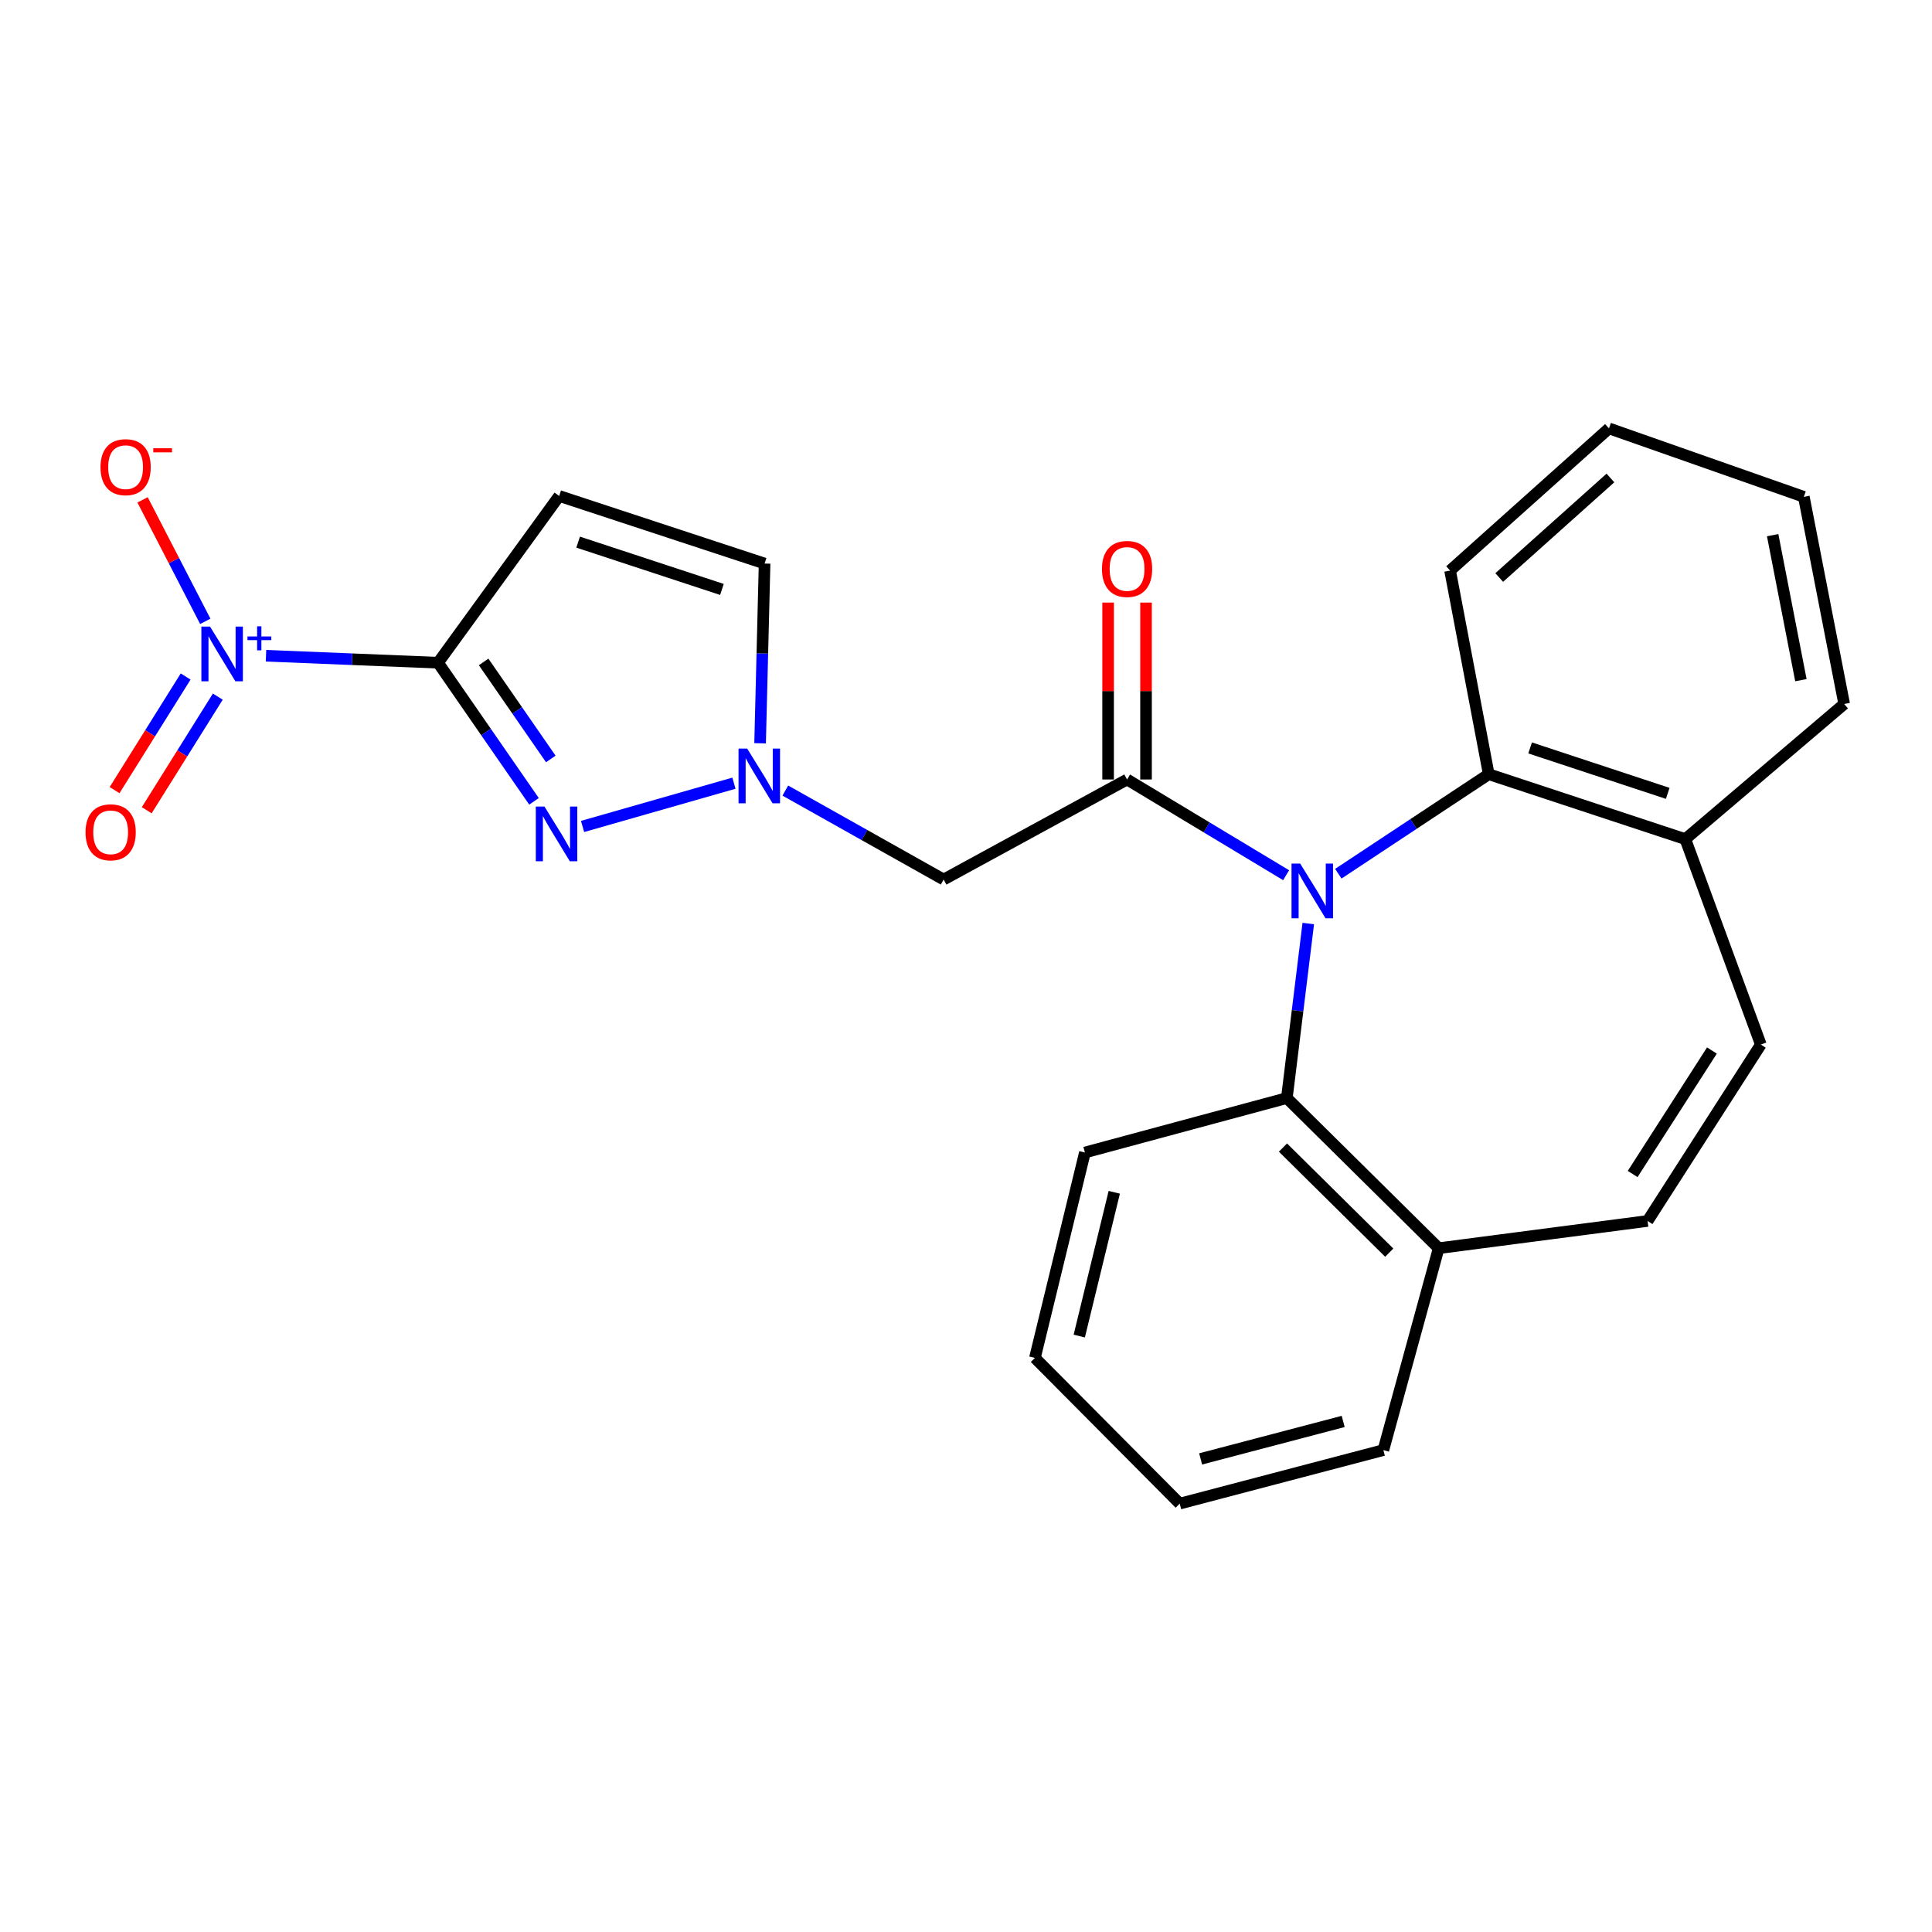<?xml version='1.0' encoding='iso-8859-1'?>
<svg version='1.1' baseProfile='full'
              xmlns='http://www.w3.org/2000/svg'
                      xmlns:rdkit='http://www.rdkit.org/xml'
                      xmlns:xlink='http://www.w3.org/1999/xlink'
                  xml:space='preserve'
width='1000px' height='1000px' viewBox='0 0 1000 1000'>
<!-- END OF HEADER -->
<rect style='opacity:1.0;fill:#FFFFFF;stroke:none' width='1000' height='1000' x='0' y='0'> </rect>
<path class='bond-2' d='M 226.734,343.024 L 182.209,341.216' style='fill:none;fill-rule:evenodd;stroke:#000000;stroke-width:6px;stroke-linecap:butt;stroke-linejoin:miter;stroke-opacity:1' />
<path class='bond-2' d='M 182.209,341.216 L 137.684,339.409' style='fill:none;fill-rule:evenodd;stroke:#0000FF;stroke-width:6px;stroke-linecap:butt;stroke-linejoin:miter;stroke-opacity:1' />
<path class='bond-3' d='M 226.734,343.024 L 251.567,378.896' style='fill:none;fill-rule:evenodd;stroke:#000000;stroke-width:6px;stroke-linecap:butt;stroke-linejoin:miter;stroke-opacity:1' />
<path class='bond-3' d='M 251.567,378.896 L 276.4,414.768' style='fill:none;fill-rule:evenodd;stroke:#0000FF;stroke-width:6px;stroke-linecap:butt;stroke-linejoin:miter;stroke-opacity:1' />
<path class='bond-3' d='M 250.324,342.612 L 267.707,367.722' style='fill:none;fill-rule:evenodd;stroke:#000000;stroke-width:6px;stroke-linecap:butt;stroke-linejoin:miter;stroke-opacity:1' />
<path class='bond-3' d='M 267.707,367.722 L 285.09,392.833' style='fill:none;fill-rule:evenodd;stroke:#0000FF;stroke-width:6px;stroke-linecap:butt;stroke-linejoin:miter;stroke-opacity:1' />
<path class='bond-5' d='M 226.734,343.024 L 289.431,256.716' style='fill:none;fill-rule:evenodd;stroke:#000000;stroke-width:6px;stroke-linecap:butt;stroke-linejoin:miter;stroke-opacity:1' />
<path class='bond-0' d='M 665.695,453.007 L 624.533,428.235' style='fill:none;fill-rule:evenodd;stroke:#0000FF;stroke-width:6px;stroke-linecap:butt;stroke-linejoin:miter;stroke-opacity:1' />
<path class='bond-0' d='M 624.533,428.235 L 583.371,403.463' style='fill:none;fill-rule:evenodd;stroke:#000000;stroke-width:6px;stroke-linecap:butt;stroke-linejoin:miter;stroke-opacity:1' />
<path class='bond-7' d='M 677.162,478.014 L 671.615,523.185' style='fill:none;fill-rule:evenodd;stroke:#0000FF;stroke-width:6px;stroke-linecap:butt;stroke-linejoin:miter;stroke-opacity:1' />
<path class='bond-7' d='M 671.615,523.185 L 666.069,568.357' style='fill:none;fill-rule:evenodd;stroke:#000000;stroke-width:6px;stroke-linecap:butt;stroke-linejoin:miter;stroke-opacity:1' />
<path class='bond-8' d='M 692.71,452.237 L 731.638,426.481' style='fill:none;fill-rule:evenodd;stroke:#0000FF;stroke-width:6px;stroke-linecap:butt;stroke-linejoin:miter;stroke-opacity:1' />
<path class='bond-8' d='M 731.638,426.481 L 770.567,400.726' style='fill:none;fill-rule:evenodd;stroke:#000000;stroke-width:6px;stroke-linecap:butt;stroke-linejoin:miter;stroke-opacity:1' />
<path class='bond-1' d='M 583.371,403.463 L 488.426,455.243' style='fill:none;fill-rule:evenodd;stroke:#000000;stroke-width:6px;stroke-linecap:butt;stroke-linejoin:miter;stroke-opacity:1' />
<path class='bond-16' d='M 593.186,403.463 L 593.186,357.678' style='fill:none;fill-rule:evenodd;stroke:#000000;stroke-width:6px;stroke-linecap:butt;stroke-linejoin:miter;stroke-opacity:1' />
<path class='bond-16' d='M 593.186,357.678 L 593.186,311.893' style='fill:none;fill-rule:evenodd;stroke:#FF0000;stroke-width:6px;stroke-linecap:butt;stroke-linejoin:miter;stroke-opacity:1' />
<path class='bond-16' d='M 573.556,403.463 L 573.556,357.678' style='fill:none;fill-rule:evenodd;stroke:#000000;stroke-width:6px;stroke-linecap:butt;stroke-linejoin:miter;stroke-opacity:1' />
<path class='bond-16' d='M 573.556,357.678 L 573.556,311.893' style='fill:none;fill-rule:evenodd;stroke:#FF0000;stroke-width:6px;stroke-linecap:butt;stroke-linejoin:miter;stroke-opacity:1' />
<path class='bond-12' d='M 106.256,321.605 L 90.025,290.167' style='fill:none;fill-rule:evenodd;stroke:#0000FF;stroke-width:6px;stroke-linecap:butt;stroke-linejoin:miter;stroke-opacity:1' />
<path class='bond-12' d='M 90.025,290.167 L 73.794,258.729' style='fill:none;fill-rule:evenodd;stroke:#FF0000;stroke-width:6px;stroke-linecap:butt;stroke-linejoin:miter;stroke-opacity:1' />
<path class='bond-15' d='M 96.091,350.161 L 77.695,379.565' style='fill:none;fill-rule:evenodd;stroke:#0000FF;stroke-width:6px;stroke-linecap:butt;stroke-linejoin:miter;stroke-opacity:1' />
<path class='bond-15' d='M 77.695,379.565 L 59.299,408.968' style='fill:none;fill-rule:evenodd;stroke:#FF0000;stroke-width:6px;stroke-linecap:butt;stroke-linejoin:miter;stroke-opacity:1' />
<path class='bond-15' d='M 112.733,360.573 L 94.337,389.976' style='fill:none;fill-rule:evenodd;stroke:#0000FF;stroke-width:6px;stroke-linecap:butt;stroke-linejoin:miter;stroke-opacity:1' />
<path class='bond-15' d='M 94.337,389.976 L 75.941,419.38' style='fill:none;fill-rule:evenodd;stroke:#FF0000;stroke-width:6px;stroke-linecap:butt;stroke-linejoin:miter;stroke-opacity:1' />
<path class='bond-4' d='M 301.536,427.772 L 379.884,405.38' style='fill:none;fill-rule:evenodd;stroke:#0000FF;stroke-width:6px;stroke-linecap:butt;stroke-linejoin:miter;stroke-opacity:1' />
<path class='bond-6' d='M 406.478,409.202 L 447.452,432.223' style='fill:none;fill-rule:evenodd;stroke:#0000FF;stroke-width:6px;stroke-linecap:butt;stroke-linejoin:miter;stroke-opacity:1' />
<path class='bond-6' d='M 447.452,432.223 L 488.426,455.243' style='fill:none;fill-rule:evenodd;stroke:#000000;stroke-width:6px;stroke-linecap:butt;stroke-linejoin:miter;stroke-opacity:1' />
<path class='bond-25' d='M 393.424,384.722 L 394.587,338.206' style='fill:none;fill-rule:evenodd;stroke:#0000FF;stroke-width:6px;stroke-linecap:butt;stroke-linejoin:miter;stroke-opacity:1' />
<path class='bond-25' d='M 394.587,338.206 L 395.75,291.691' style='fill:none;fill-rule:evenodd;stroke:#000000;stroke-width:6px;stroke-linecap:butt;stroke-linejoin:miter;stroke-opacity:1' />
<path class='bond-9' d='M 289.431,256.716 L 395.75,291.691' style='fill:none;fill-rule:evenodd;stroke:#000000;stroke-width:6px;stroke-linecap:butt;stroke-linejoin:miter;stroke-opacity:1' />
<path class='bond-9' d='M 299.244,280.61 L 373.668,305.092' style='fill:none;fill-rule:evenodd;stroke:#000000;stroke-width:6px;stroke-linecap:butt;stroke-linejoin:miter;stroke-opacity:1' />
<path class='bond-14' d='M 666.069,568.357 L 744.655,646.071' style='fill:none;fill-rule:evenodd;stroke:#000000;stroke-width:6px;stroke-linecap:butt;stroke-linejoin:miter;stroke-opacity:1' />
<path class='bond-14' d='M 664.054,593.972 L 719.064,648.371' style='fill:none;fill-rule:evenodd;stroke:#000000;stroke-width:6px;stroke-linecap:butt;stroke-linejoin:miter;stroke-opacity:1' />
<path class='bond-18' d='M 666.069,568.357 L 561.549,596.537' style='fill:none;fill-rule:evenodd;stroke:#000000;stroke-width:6px;stroke-linecap:butt;stroke-linejoin:miter;stroke-opacity:1' />
<path class='bond-13' d='M 770.567,400.726 L 872.317,434.326' style='fill:none;fill-rule:evenodd;stroke:#000000;stroke-width:6px;stroke-linecap:butt;stroke-linejoin:miter;stroke-opacity:1' />
<path class='bond-13' d='M 791.985,387.126 L 863.21,410.646' style='fill:none;fill-rule:evenodd;stroke:#000000;stroke-width:6px;stroke-linecap:butt;stroke-linejoin:miter;stroke-opacity:1' />
<path class='bond-17' d='M 770.567,400.726 L 750.566,295.333' style='fill:none;fill-rule:evenodd;stroke:#000000;stroke-width:6px;stroke-linecap:butt;stroke-linejoin:miter;stroke-opacity:1' />
<path class='bond-10' d='M 911.403,540.656 L 872.317,434.326' style='fill:none;fill-rule:evenodd;stroke:#000000;stroke-width:6px;stroke-linecap:butt;stroke-linejoin:miter;stroke-opacity:1' />
<path class='bond-26' d='M 911.403,540.656 L 852.785,631.969' style='fill:none;fill-rule:evenodd;stroke:#000000;stroke-width:6px;stroke-linecap:butt;stroke-linejoin:miter;stroke-opacity:1' />
<path class='bond-26' d='M 886.091,543.749 L 845.058,607.668' style='fill:none;fill-rule:evenodd;stroke:#000000;stroke-width:6px;stroke-linecap:butt;stroke-linejoin:miter;stroke-opacity:1' />
<path class='bond-11' d='M 852.785,631.969 L 744.655,646.071' style='fill:none;fill-rule:evenodd;stroke:#000000;stroke-width:6px;stroke-linecap:butt;stroke-linejoin:miter;stroke-opacity:1' />
<path class='bond-19' d='M 872.317,434.326 L 954.545,364.388' style='fill:none;fill-rule:evenodd;stroke:#000000;stroke-width:6px;stroke-linecap:butt;stroke-linejoin:miter;stroke-opacity:1' />
<path class='bond-20' d='M 744.655,646.071 L 716.028,750.569' style='fill:none;fill-rule:evenodd;stroke:#000000;stroke-width:6px;stroke-linecap:butt;stroke-linejoin:miter;stroke-opacity:1' />
<path class='bond-22' d='M 750.566,295.333 L 832.795,221.731' style='fill:none;fill-rule:evenodd;stroke:#000000;stroke-width:6px;stroke-linecap:butt;stroke-linejoin:miter;stroke-opacity:1' />
<path class='bond-22' d='M 775.992,298.92 L 833.552,247.398' style='fill:none;fill-rule:evenodd;stroke:#000000;stroke-width:6px;stroke-linecap:butt;stroke-linejoin:miter;stroke-opacity:1' />
<path class='bond-21' d='M 561.549,596.537 L 535.67,702.845' style='fill:none;fill-rule:evenodd;stroke:#000000;stroke-width:6px;stroke-linecap:butt;stroke-linejoin:miter;stroke-opacity:1' />
<path class='bond-21' d='M 576.74,617.126 L 558.625,691.542' style='fill:none;fill-rule:evenodd;stroke:#000000;stroke-width:6px;stroke-linecap:butt;stroke-linejoin:miter;stroke-opacity:1' />
<path class='bond-27' d='M 954.545,364.388 L 933.661,257.164' style='fill:none;fill-rule:evenodd;stroke:#000000;stroke-width:6px;stroke-linecap:butt;stroke-linejoin:miter;stroke-opacity:1' />
<path class='bond-27' d='M 932.145,352.057 L 917.526,277' style='fill:none;fill-rule:evenodd;stroke:#000000;stroke-width:6px;stroke-linecap:butt;stroke-linejoin:miter;stroke-opacity:1' />
<path class='bond-28' d='M 716.028,750.569 L 610.624,778.269' style='fill:none;fill-rule:evenodd;stroke:#000000;stroke-width:6px;stroke-linecap:butt;stroke-linejoin:miter;stroke-opacity:1' />
<path class='bond-28' d='M 695.228,735.738 L 621.445,755.128' style='fill:none;fill-rule:evenodd;stroke:#000000;stroke-width:6px;stroke-linecap:butt;stroke-linejoin:miter;stroke-opacity:1' />
<path class='bond-23' d='M 535.67,702.845 L 610.624,778.269' style='fill:none;fill-rule:evenodd;stroke:#000000;stroke-width:6px;stroke-linecap:butt;stroke-linejoin:miter;stroke-opacity:1' />
<path class='bond-24' d='M 832.795,221.731 L 933.661,257.164' style='fill:none;fill-rule:evenodd;stroke:#000000;stroke-width:6px;stroke-linecap:butt;stroke-linejoin:miter;stroke-opacity:1' />
<path  class='atom-1' d='M 672.972 446.994
L 682.252 461.994
Q 683.172 463.474, 684.652 466.154
Q 686.132 468.834, 686.212 468.994
L 686.212 446.994
L 689.972 446.994
L 689.972 475.314
L 686.092 475.314
L 676.132 458.914
Q 674.972 456.994, 673.732 454.794
Q 672.532 452.594, 672.172 451.914
L 672.172 475.314
L 668.492 475.314
L 668.492 446.994
L 672.972 446.994
' fill='#0000FF'/>
<path  class='atom-3' d='M 108.713 324.327
L 117.993 339.327
Q 118.913 340.807, 120.393 343.487
Q 121.873 346.167, 121.953 346.327
L 121.953 324.327
L 125.713 324.327
L 125.713 352.647
L 121.833 352.647
L 111.873 336.247
Q 110.713 334.327, 109.473 332.127
Q 108.273 329.927, 107.913 329.247
L 107.913 352.647
L 104.233 352.647
L 104.233 324.327
L 108.713 324.327
' fill='#0000FF'/>
<path  class='atom-3' d='M 128.089 329.432
L 133.078 329.432
L 133.078 324.178
L 135.296 324.178
L 135.296 329.432
L 140.417 329.432
L 140.417 331.333
L 135.296 331.333
L 135.296 336.613
L 133.078 336.613
L 133.078 331.333
L 128.089 331.333
L 128.089 329.432
' fill='#0000FF'/>
<path  class='atom-4' d='M 281.807 417.461
L 291.087 432.461
Q 292.007 433.941, 293.487 436.621
Q 294.967 439.301, 295.047 439.461
L 295.047 417.461
L 298.807 417.461
L 298.807 445.781
L 294.927 445.781
L 284.967 429.381
Q 283.807 427.461, 282.567 425.261
Q 281.367 423.061, 281.007 422.381
L 281.007 445.781
L 277.327 445.781
L 277.327 417.461
L 281.807 417.461
' fill='#0000FF'/>
<path  class='atom-5' d='M 386.742 387.471
L 396.022 402.471
Q 396.942 403.951, 398.422 406.631
Q 399.902 409.311, 399.982 409.471
L 399.982 387.471
L 403.742 387.471
L 403.742 415.791
L 399.862 415.791
L 389.902 399.391
Q 388.742 397.471, 387.502 395.271
Q 386.302 393.071, 385.942 392.391
L 385.942 415.791
L 382.262 415.791
L 382.262 387.471
L 386.742 387.471
' fill='#0000FF'/>
<path  class='atom-13' d='M 52.014 241.801
Q 52.014 235.001, 55.374 231.201
Q 58.734 227.401, 65.014 227.401
Q 71.294 227.401, 74.654 231.201
Q 78.014 235.001, 78.014 241.801
Q 78.014 248.681, 74.614 252.601
Q 71.214 256.481, 65.014 256.481
Q 58.774 256.481, 55.374 252.601
Q 52.014 248.721, 52.014 241.801
M 65.014 253.281
Q 69.334 253.281, 71.654 250.401
Q 74.014 247.481, 74.014 241.801
Q 74.014 236.241, 71.654 233.441
Q 69.334 230.601, 65.014 230.601
Q 60.694 230.601, 58.334 233.401
Q 56.014 236.201, 56.014 241.801
Q 56.014 247.521, 58.334 250.401
Q 60.694 253.281, 65.014 253.281
' fill='#FF0000'/>
<path  class='atom-13' d='M 79.334 232.023
L 89.023 232.023
L 89.023 234.135
L 79.334 234.135
L 79.334 232.023
' fill='#FF0000'/>
<path  class='atom-16' d='M 44.271 430.796
Q 44.271 423.996, 47.631 420.196
Q 50.991 416.396, 57.271 416.396
Q 63.551 416.396, 66.911 420.196
Q 70.271 423.996, 70.271 430.796
Q 70.271 437.676, 66.871 441.596
Q 63.471 445.476, 57.271 445.476
Q 51.031 445.476, 47.631 441.596
Q 44.271 437.716, 44.271 430.796
M 57.271 442.276
Q 61.591 442.276, 63.911 439.396
Q 66.271 436.476, 66.271 430.796
Q 66.271 425.236, 63.911 422.436
Q 61.591 419.596, 57.271 419.596
Q 52.951 419.596, 50.591 422.396
Q 48.271 425.196, 48.271 430.796
Q 48.271 436.516, 50.591 439.396
Q 52.951 442.276, 57.271 442.276
' fill='#FF0000'/>
<path  class='atom-17' d='M 570.371 294.486
Q 570.371 287.686, 573.731 283.886
Q 577.091 280.086, 583.371 280.086
Q 589.651 280.086, 593.011 283.886
Q 596.371 287.686, 596.371 294.486
Q 596.371 301.366, 592.971 305.286
Q 589.571 309.166, 583.371 309.166
Q 577.131 309.166, 573.731 305.286
Q 570.371 301.406, 570.371 294.486
M 583.371 305.966
Q 587.691 305.966, 590.011 303.086
Q 592.371 300.166, 592.371 294.486
Q 592.371 288.926, 590.011 286.126
Q 587.691 283.286, 583.371 283.286
Q 579.051 283.286, 576.691 286.086
Q 574.371 288.886, 574.371 294.486
Q 574.371 300.206, 576.691 303.086
Q 579.051 305.966, 583.371 305.966
' fill='#FF0000'/>
</svg>
